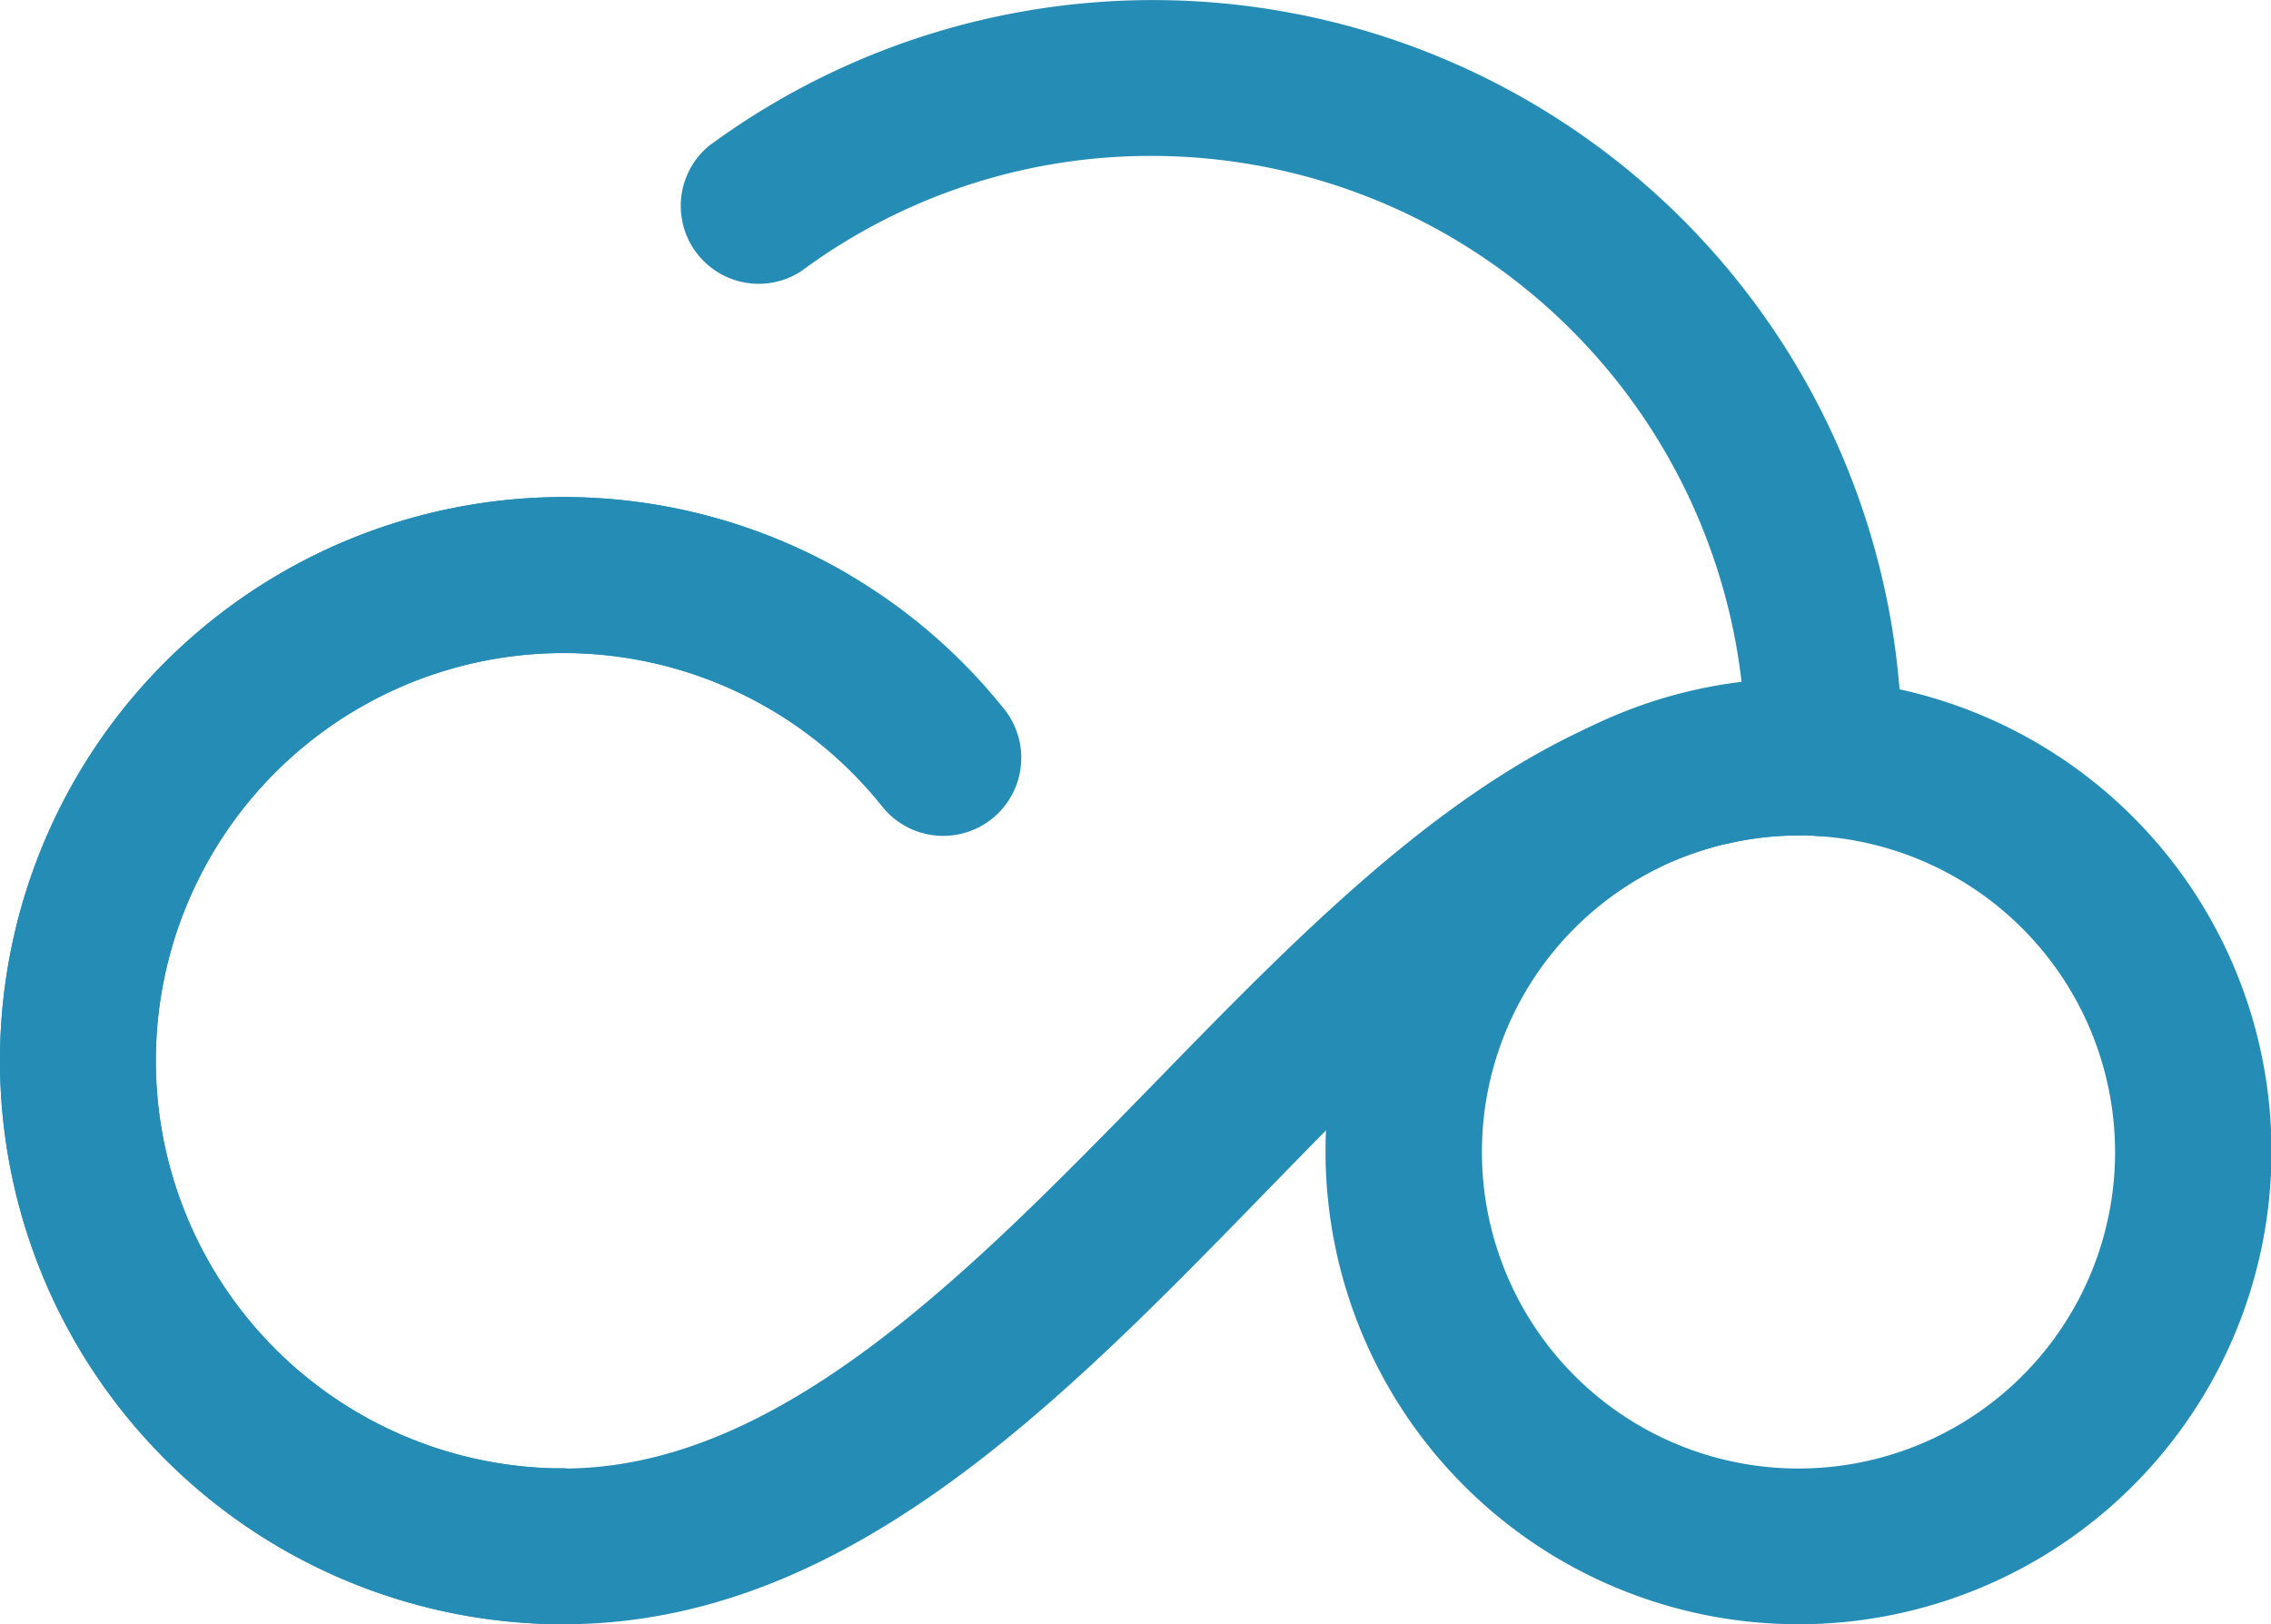 <svg id="Layer_4" data-name="Layer 4" xmlns="http://www.w3.org/2000/svg" viewBox="0 0 139.24 99.6"><defs><style>.cls-1{fill:#258db5;}</style></defs><path class="cls-1" d="M54.86,53.06a4.73,4.73,0,0,1-2.37-.63A25,25,0,0,0,40.1,49.15a4.78,4.78,0,1,1,0-9.56,34.56,34.56,0,0,1,17.13,4.55,4.77,4.77,0,0,1-2.37,8.92Z" transform="translate(-5.54 -9.11)"/><path class="cls-1" d="M40.1,108.71a34.56,34.56,0,0,1,0-69.12,4.78,4.78,0,0,1,0,9.56,25,25,0,1,0,0,50,4.78,4.78,0,0,1,0,9.55Z" transform="translate(-5.54 -9.11)"/><path class="cls-1" d="M115.81,108.71a29,29,0,1,1,29-29A29,29,0,0,1,115.81,108.71Zm0-48.37a19.41,19.41,0,1,0,19.41,19.41A19.44,19.44,0,0,0,115.81,60.34Z" transform="translate(-5.54 -9.11)"/><path class="cls-1" d="M110.57,60.92a4.78,4.78,0,0,1-1-9.44,28,28,0,0,1,6.29-.69,4.78,4.78,0,0,1,0,9.55h-.08a19.48,19.48,0,0,0-4.12.46A4.55,4.55,0,0,1,110.57,60.92Z" transform="translate(-5.54 -9.11)"/><path class="cls-1" d="M40.1,108.71a4.78,4.78,0,1,1,0-9.55c13.19,0,24.86-12,36.14-23.55C86.46,65.11,97,54.26,109.54,51.48a4.77,4.77,0,1,1,2.07,9.32C101.89,63,92.75,72.34,83.08,82.27,70.42,95.27,57.32,108.71,40.1,108.71Z" transform="translate(-5.54 -9.11)"/><path class="cls-1" d="M40.1,108.71a34.56,34.56,0,1,1,27-56.13,4.78,4.78,0,0,1-7.46,6A25,25,0,1,0,40.1,99.16a4.78,4.78,0,0,1,0,9.55Z" transform="translate(-5.54 -9.11)"/><path class="cls-1" d="M117.34,60.39a4.78,4.78,0,0,1-4.78-4.78V54.8A36.45,36.45,0,0,0,76.2,18.67a36,36,0,0,0-21.55,7.08A4.78,4.78,0,0,1,49,18.06a45.92,45.92,0,0,1,73.15,36.66v.89A4.78,4.78,0,0,1,117.34,60.39Z" transform="translate(-5.54 -9.11)"/></svg>